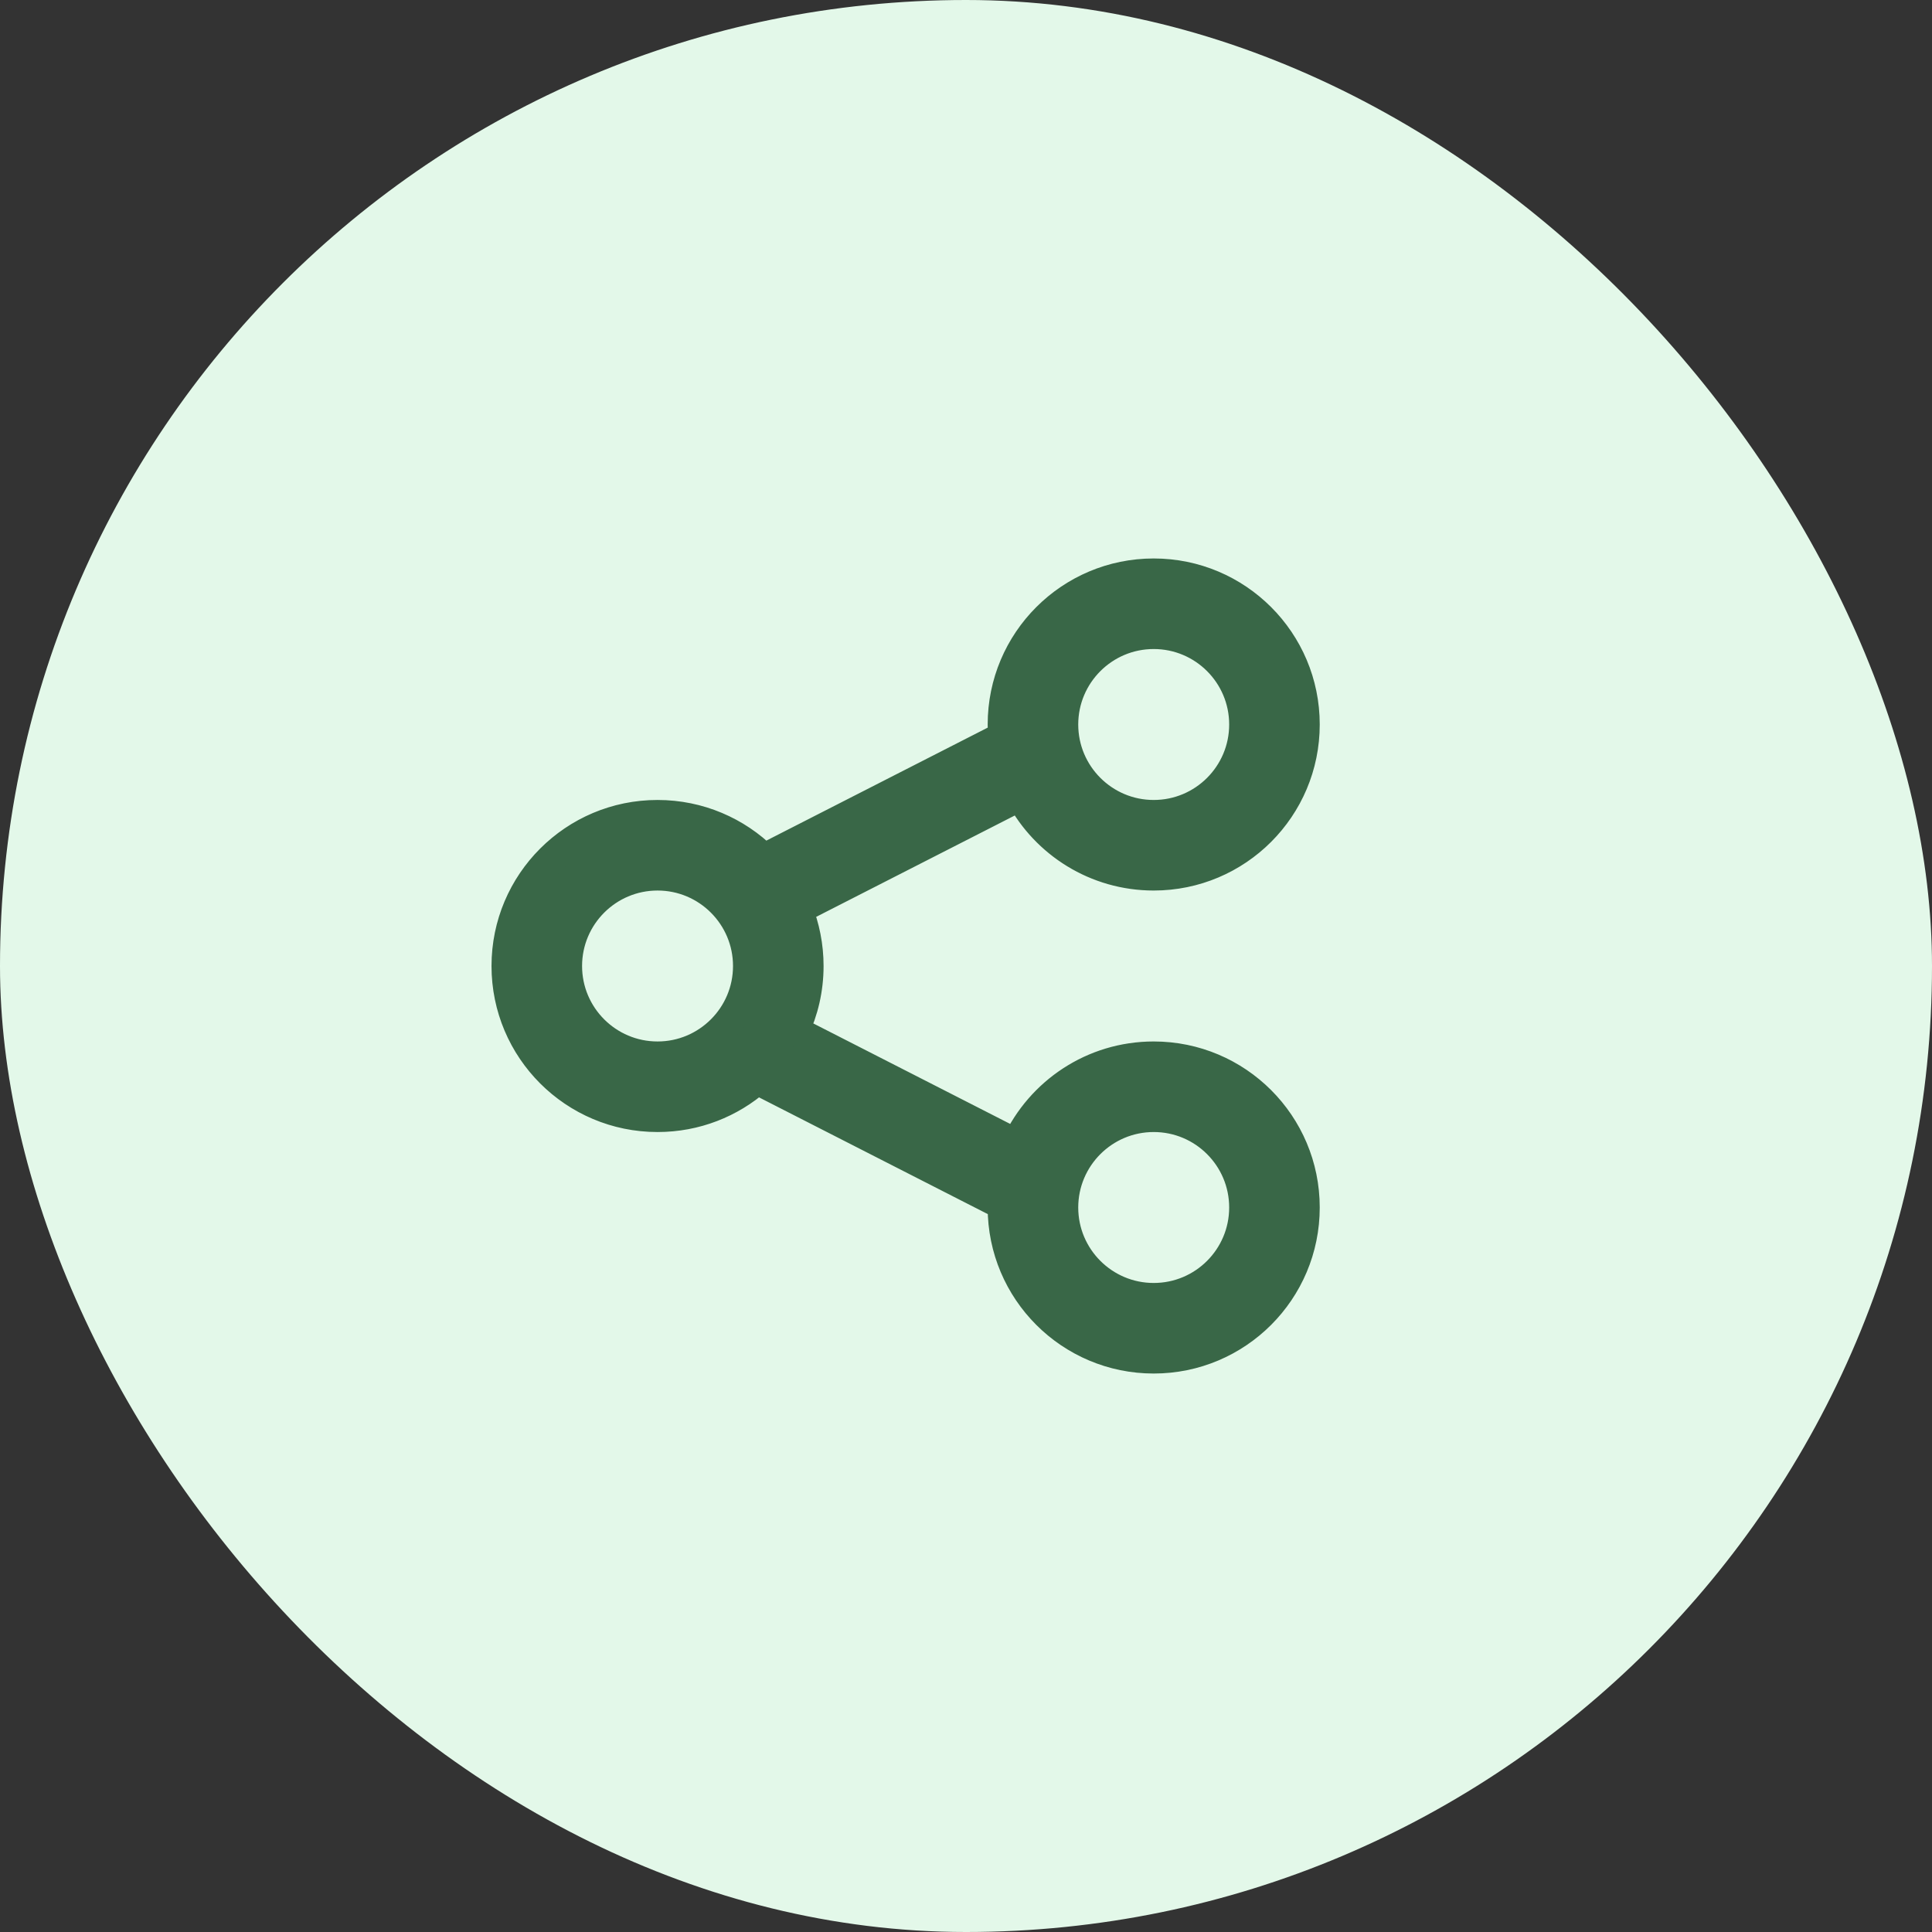 <svg width="32" height="32" viewBox="0 0 32 32" fill="none" xmlns="http://www.w3.org/2000/svg">
<rect x="0" y="0" width="32" height="32" fill="#333333" stroke="none"/>
<rect width="32" height="32" rx="16" fill="#E3F8E9"/>
<path fill-rule="evenodd" clip-rule="evenodd" d="M19.109 14.5C20.49 14.5 21.609 13.381 21.609 12C21.609 10.619 20.49 9.5 19.109 9.5C17.728 9.5 16.609 10.619 16.609 12C16.609 12.068 16.612 12.135 16.617 12.201L12.652 14.225C12.2 13.777 11.578 13.5 10.891 13.5C9.51 13.5 8.391 14.619 8.391 16C8.391 17.381 9.51 18.5 10.891 18.5C11.523 18.5 12.1 18.266 12.54 17.879L16.61 19.956C16.609 19.971 16.609 19.985 16.609 20C16.609 21.381 17.728 22.5 19.109 22.5C20.49 22.5 21.609 21.381 21.609 20C21.609 18.619 20.49 17.5 19.109 17.5C18.103 17.5 17.236 18.094 16.839 18.951L13.152 17.069C13.305 16.745 13.391 16.382 13.391 16C13.391 15.669 13.326 15.352 13.21 15.063L16.903 13.178C17.324 13.965 18.154 14.5 19.109 14.5ZM19.109 13.5C19.938 13.5 20.609 12.828 20.609 12C20.609 11.172 19.938 10.5 19.109 10.5C18.281 10.5 17.609 11.172 17.609 12C17.609 12.828 18.281 13.5 19.109 13.5ZM10.891 17.5C11.719 17.5 12.391 16.828 12.391 16C12.391 15.172 11.719 14.5 10.891 14.5C10.063 14.5 9.391 15.172 9.391 16C9.391 16.828 10.063 17.5 10.891 17.5ZM20.609 20C20.609 20.828 19.938 21.5 19.109 21.5C18.281 21.5 17.609 20.828 17.609 20C17.609 19.172 18.281 18.5 19.109 18.5C19.938 18.5 20.609 19.172 20.609 20Z" fill="#396747" stroke="#396747" stroke-width="0.5"/>
</svg>
